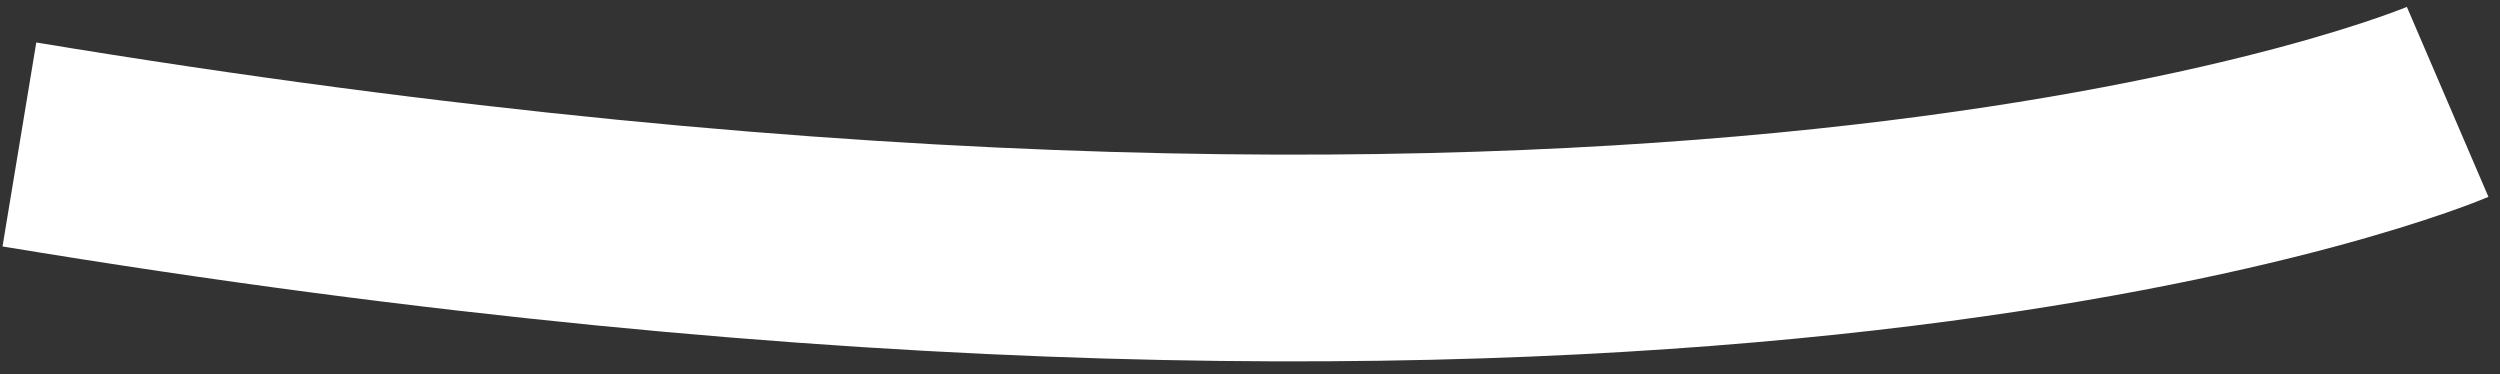 <?xml version="1.0" encoding="UTF-8"?> <svg xmlns="http://www.w3.org/2000/svg" width="167" height="25" viewBox="0 0 167 25" fill="none"><rect x="0" y="0" width="167" height="25" fill="#333333" stroke="none"/> <path d="M163.503 6.805C163.503 6.805 113.582 28.243 1.296 9.65" stroke="white" stroke-width="13.81" stroke-miterlimit="10"></path> </svg> 